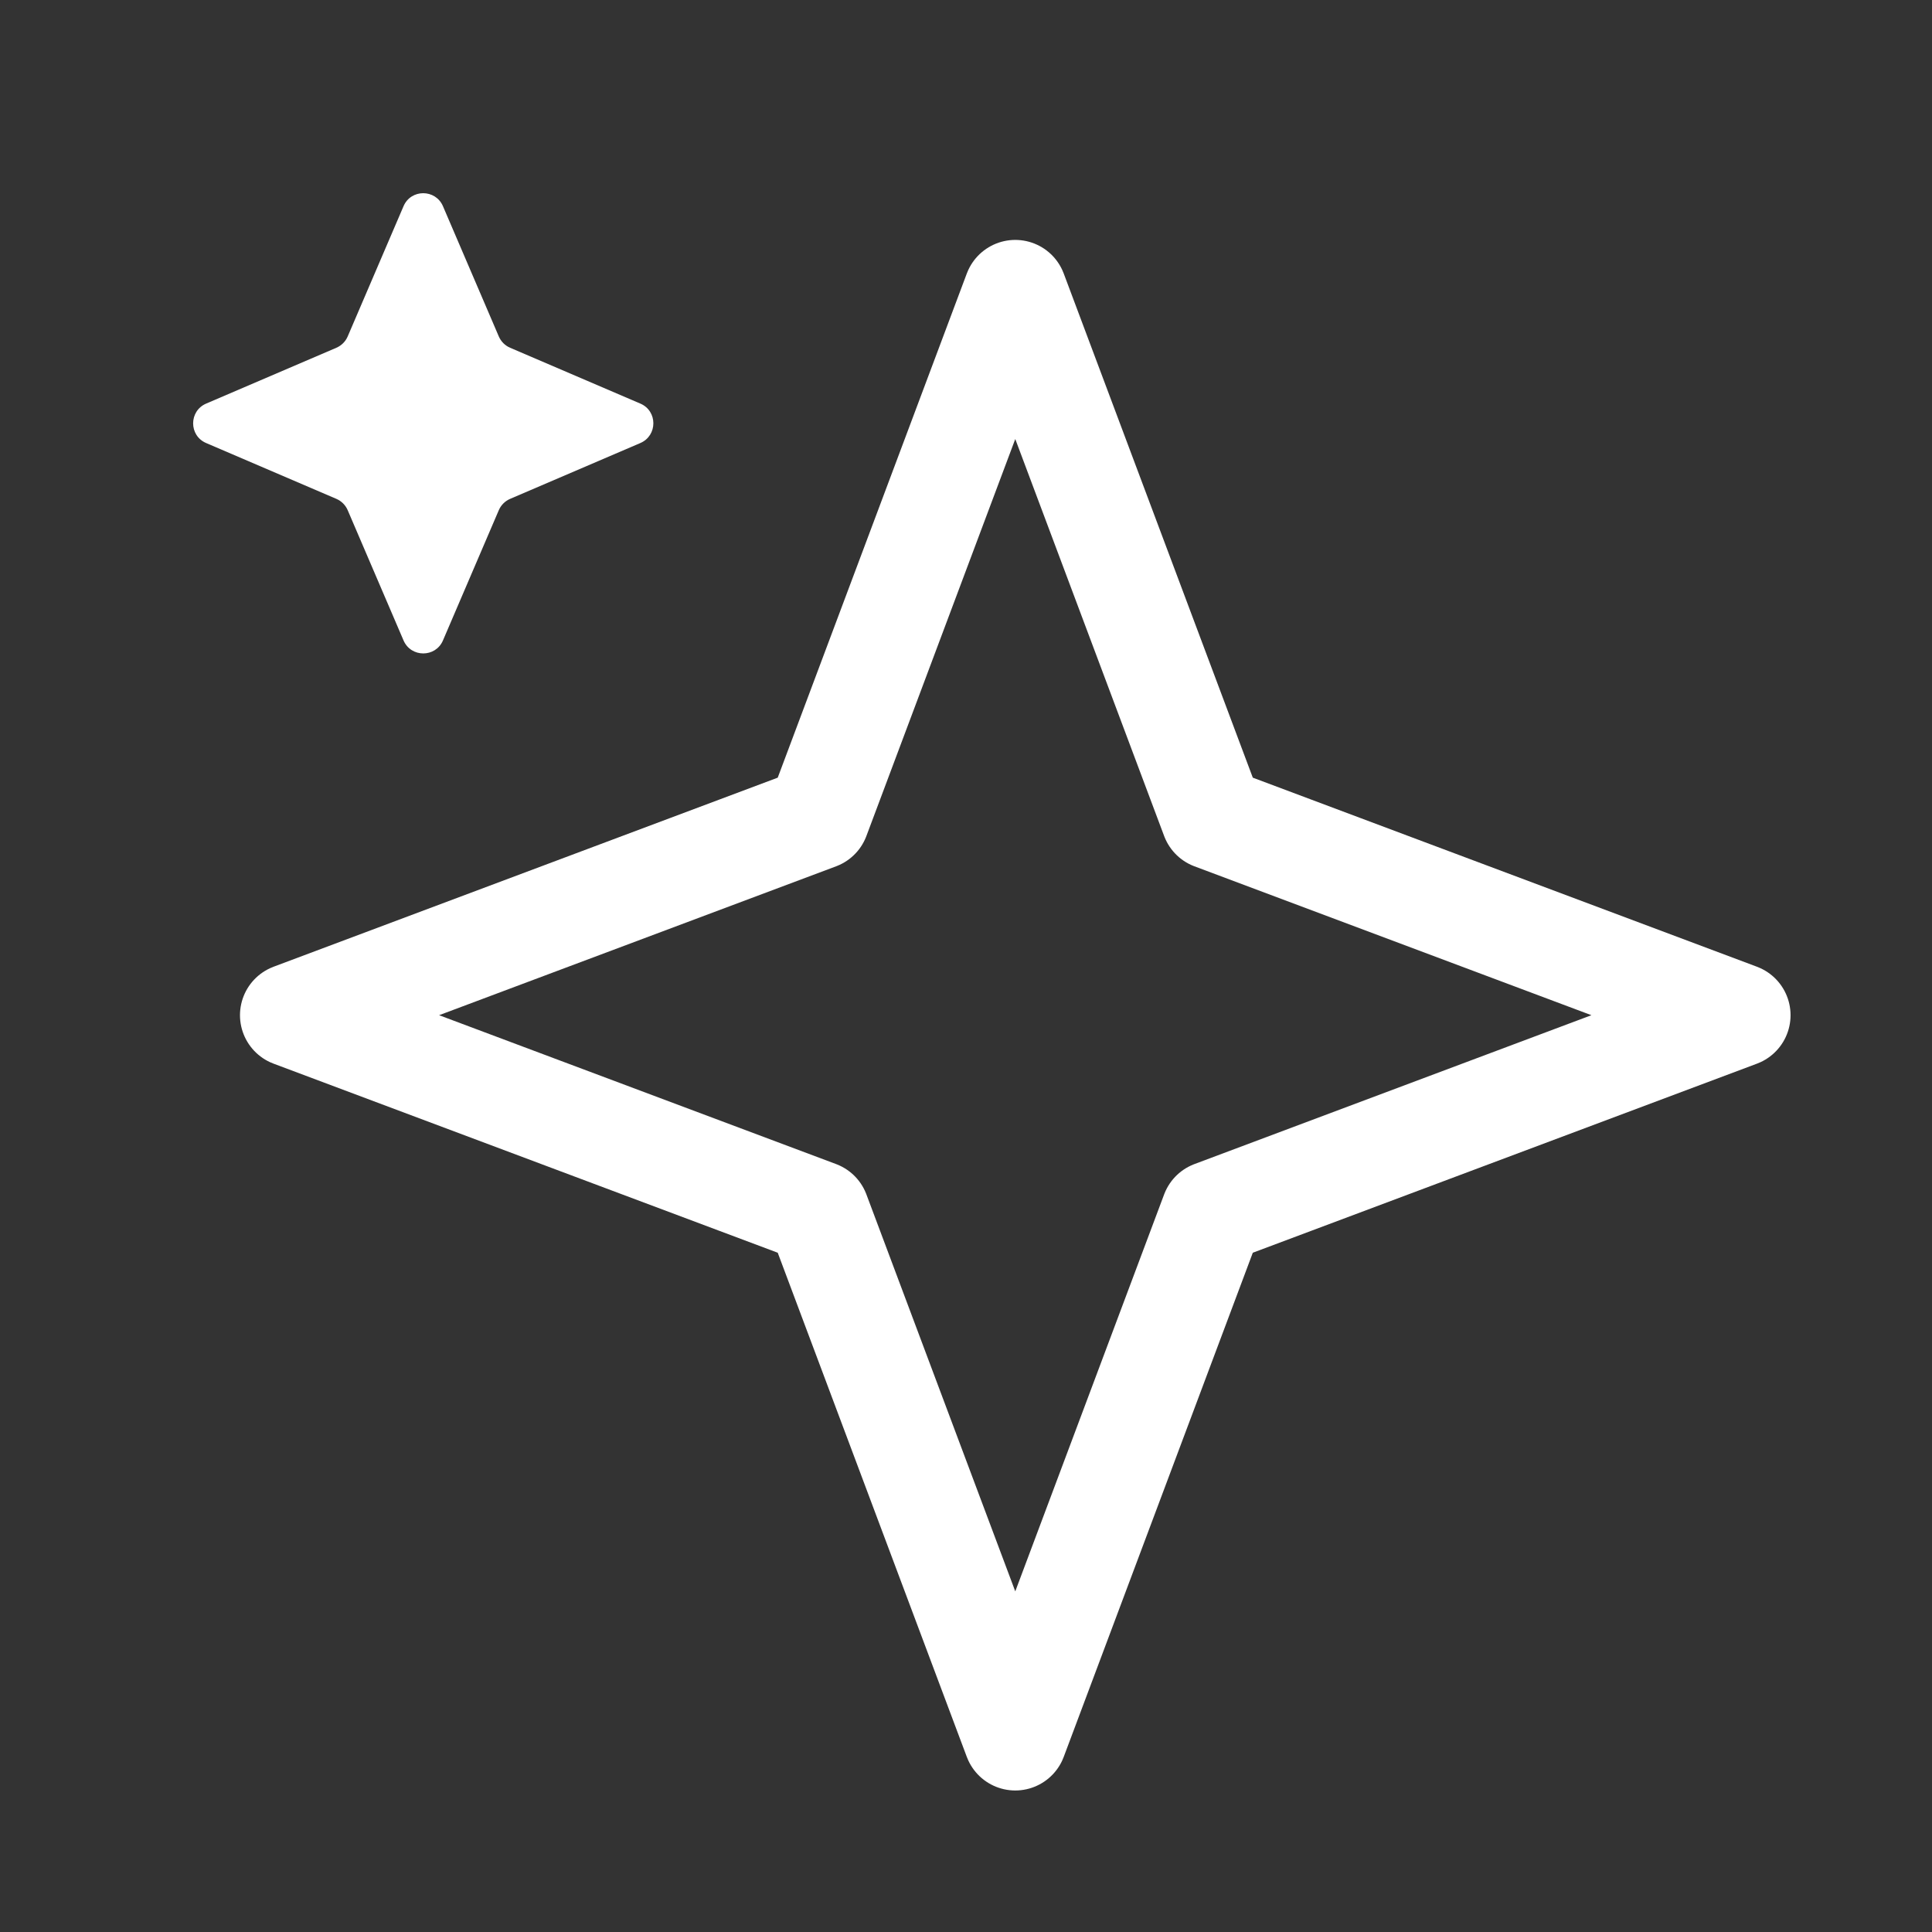 <?xml version="1.0" encoding="UTF-8"?>
<svg id="Layer_1" xmlns="http://www.w3.org/2000/svg" width="28" height="28" version="1.1" viewBox="0 0 28 28">
  <rect x="0" y="0" width="28" height="28" fill="#333333" stroke="none"/>
  <!-- Generator: Adobe Illustrator 29.5.1, SVG Export Plug-In . SVG Version: 2.1.0 Build 141)  -->
  <path d="M14.714,4.227l2.86,7.626,7.626,2.86-7.626,2.86-2.86,7.626-2.86-7.626-7.626-2.86,7.626-2.86,2.86-7.626Z" style="fill: none; stroke: #fff; stroke-linecap: round; stroke-linejoin: round; stroke-width: 1.5px;"/>
  <path d="M7.229,4.876l-.809-1.887c-.108-.252-.465-.252-.572,0l-.809,1.887c-.032.074-.09.132-.164.164l-1.887.809c-.252.108-.252.465,0,.572l1.887.809c.074.032.132.09.164.164l.809,1.887c.108.252.465.252.572,0l.809-1.887c.032-.074.09-.132.164-.164l1.887-.809c.252-.108.252-.465,0-.572l-1.887-.809c-.074-.032-.132-.09-.164-.164Z" style="fill: #fff;"/>
</svg>